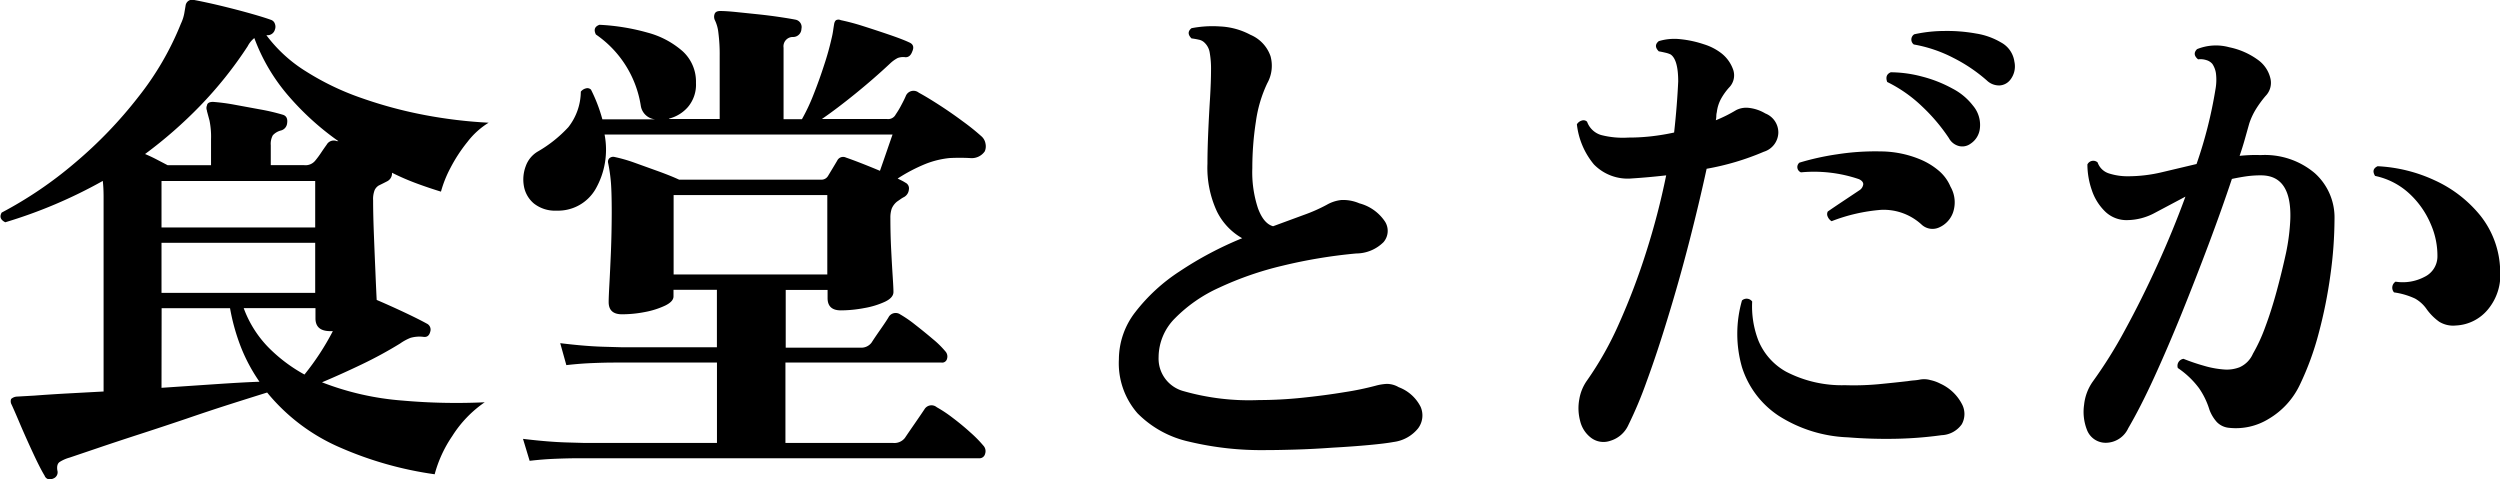 <svg xmlns="http://www.w3.org/2000/svg" width="44.068" height="8.448" viewBox="0 0 44.068 8.448">
  <path id="list_logo_07_01" d="M-21.366.747A.1.1,0,0,1-21.51.693Q-21.582.576-21.7.324t-.229-.509q-.108-.256-.162-.373a.119.119,0,0,1-.009-.1A.167.167,0,0,1-22-.7l.315-.018q.234-.018.549-.036l.666-.036v-3.1q0-.18,0-.333t-.014-.279a8.5,8.5,0,0,1-1.719.729q-.126-.063-.063-.171a7.065,7.065,0,0,0,1.287-.873,7.672,7.672,0,0,0,1.125-1.17,5.177,5.177,0,0,0,.747-1.287.734.734,0,0,0,.059-.18l.023-.135a.12.12,0,0,1,.162-.1q.054.009.221.045t.382.09q.216.054.419.112t.319.1a.108.108,0,0,1,.072.072.14.14,0,0,1,0,.1.134.134,0,0,1-.135.1H-17.6a2.528,2.528,0,0,0,.7.639,4.67,4.67,0,0,0,.976.468,7.629,7.629,0,0,0,1.116.3,8.322,8.322,0,0,0,1.125.135,1.387,1.387,0,0,0-.373.338,2.718,2.718,0,0,0-.3.459,2.04,2.04,0,0,0-.167.418q-.207-.063-.427-.144a4.262,4.262,0,0,1-.436-.189.157.157,0,0,1-.09.153l-.063.032-.081.04a.191.191,0,0,0-.072.081.433.433,0,0,0-.027.18q0,.243.013.585t.027.662q.013.32.023.509.234.1.481.216t.4.2a.117.117,0,0,1,.063.144q-.027.108-.126.09a.584.584,0,0,0-.221.018.876.876,0,0,0-.184.1,7.315,7.315,0,0,1-.67.365q-.365.175-.707.319A4.933,4.933,0,0,0-15.2-.63,10.736,10.736,0,0,0-13.752-.6a2.043,2.043,0,0,0-.571.594,2.209,2.209,0,0,0-.311.675A6.335,6.335,0,0,1-16.295.2a3.4,3.4,0,0,1-1.292-.972q-.261.081-.635.2t-.787.261q-.414.14-.815.27T-20.552.2l-.517.175a.658.658,0,0,0-.175.077q-.058.04-.041.149A.117.117,0,0,1-21.366.747Zm2.025-5.526h.765v-.459a1.431,1.431,0,0,0-.027-.328q-.027-.1-.045-.167v-.009a.116.116,0,0,1,0-.09q.009-.063.108-.063a3.5,3.5,0,0,1,.374.049l.468.086a3.521,3.521,0,0,1,.382.09q.1.027.081.153a.146.146,0,0,1-.108.126.288.288,0,0,0-.144.085.312.312,0,0,0-.036.175v.351h.585a.221.221,0,0,0,.2-.081,1.6,1.6,0,0,0,.1-.135q.054-.081.1-.144a.143.143,0,0,1,.18-.063h.027a4.843,4.843,0,0,1-.882-.8,3.307,3.307,0,0,1-.6-1.017.441.441,0,0,0-.117.144,7.053,7.053,0,0,1-.837,1.049,7.831,7.831,0,0,1-.972.851q.108.045.212.1Zm-.108,2.25h2.709v-.882h-2.709Zm0-1.152h2.709V-4.5h-2.709Zm0,2.826.994-.067q.464-.031.733-.04a3.006,3.006,0,0,1-.319-.59,3.614,3.614,0,0,1-.2-.706h-1.206Zm2.52-.234a4.541,4.541,0,0,0,.5-.765h-.045q-.261,0-.261-.225v-.18H-18a1.949,1.949,0,0,0,.432.688A2.75,2.75,0,0,0-16.929-1.089ZM-12.96.432l-.117-.387q.45.054.769.063l.319.009h2.331V-1.3h-1.823q-.148,0-.373.009t-.459.036l-.108-.387q.441.054.76.063l.319.009h1.683V-2.583h-.765v.117q0,.09-.148.162a1.458,1.458,0,0,1-.356.113,2.107,2.107,0,0,1-.405.04q-.234,0-.234-.216,0-.081.013-.319t.027-.571q.013-.333.014-.684,0-.4-.018-.576a2.872,2.872,0,0,0-.045-.3.088.088,0,0,1,.018-.081.1.1,0,0,1,.09-.027,2.686,2.686,0,0,1,.351.1l.436.157q.221.081.356.144h2.5A.134.134,0,0,0-7.7-4.59l.076-.126q.049-.081.086-.144a.115.115,0,0,1,.153-.054q.234.081.6.234.054-.153.122-.351t.1-.288h-5.076a1.4,1.4,0,0,1-.158.959.764.764,0,0,1-.688.382.6.6,0,0,1-.4-.126.515.515,0,0,1-.176-.306.666.666,0,0,1,.032-.351.489.489,0,0,1,.216-.261,2.274,2.274,0,0,0,.535-.427,1.027,1.027,0,0,0,.22-.626.164.164,0,0,1,.09-.058.089.089,0,0,1,.09.023,2.747,2.747,0,0,1,.2.522h.927A.283.283,0,0,1-11-5.823a1.873,1.873,0,0,0-.792-1.26q-.063-.126.063-.171a3.788,3.788,0,0,1,.851.139,1.529,1.529,0,0,1,.616.328.725.725,0,0,1,.234.558.609.609,0,0,1-.144.427.651.651,0,0,1-.324.2q-.009.009-.014.009h.9V-6.7a2.988,2.988,0,0,0-.023-.414.666.666,0,0,0-.059-.216A.141.141,0,0,1-9.7-7.443q.018-.054.1-.054.1,0,.279.018l.387.04q.207.022.387.049t.27.045a.133.133,0,0,1,.108.162.146.146,0,0,1-.144.144.165.165,0,0,0-.171.189v1.26h.324a3.393,3.393,0,0,0,.207-.441q.1-.252.184-.513a4.8,4.8,0,0,0,.131-.468,1.341,1.341,0,0,0,.027-.135q.009-.063.018-.117t.036-.072a.093.093,0,0,1,.081,0,3.909,3.909,0,0,1,.378.1q.243.077.477.157t.351.135q.108.045.054.162-.036.1-.117.1a.278.278,0,0,0-.14.014.586.586,0,0,0-.131.094q-.288.27-.616.536t-.589.445H-6.66a.149.149,0,0,0,.153-.081,1.434,1.434,0,0,0,.1-.167q.054-.1.081-.166A.147.147,0,0,1-6.1-6.057q.135.072.351.211t.423.293A3.988,3.988,0,0,1-5-5.292a.221.221,0,0,1,.076.135.218.218,0,0,1-.014.135.281.281,0,0,1-.261.117,3.6,3.6,0,0,0-.36,0,1.592,1.592,0,0,0-.414.1,2.919,2.919,0,0,0-.5.261l.072.036a.588.588,0,0,1,.063.036.111.111,0,0,1,.063.122.167.167,0,0,1-.081.13.5.5,0,0,0-.068.041l-.059.041a.315.315,0,0,0-.095.126.49.49,0,0,0-.023.162q0,.288.014.563t.027.473q.013.2.013.27,0,.1-.148.171a1.454,1.454,0,0,1-.365.112,2.247,2.247,0,0,1-.414.041q-.234,0-.234-.216v-.144h-.738v1.017h1.314a.225.225,0,0,0,.2-.09q.045-.072.158-.234t.148-.225a.143.143,0,0,1,.2-.036,2.1,2.1,0,0,1,.261.18q.162.126.315.256a1.615,1.615,0,0,1,.216.212.135.135,0,0,1,.031.135A.087.087,0,0,1-5.7-1.3H-8.451V.117h1.9a.235.235,0,0,0,.207-.09q.054-.081.175-.256T-6-.477a.144.144,0,0,1,.216-.036A2.3,2.3,0,0,1-5.5-.324q.167.126.315.261a2.108,2.108,0,0,1,.221.225A.143.143,0,0,1-4.932.31a.1.1,0,0,1-.1.077h-7.1q-.148,0-.374.009T-12.96.432Zm2.538-3.285h2.709v-1.4h-2.709ZM.009.243A5.459,5.459,0,0,1-1.336.094a1.831,1.831,0,0,1-.909-.5,1.34,1.34,0,0,1-.328-.954,1.362,1.362,0,0,1,.288-.828,3.159,3.159,0,0,1,.783-.72A6.219,6.219,0,0,1-.4-3.492a1.1,1.1,0,0,1-.445-.472,1.824,1.824,0,0,1-.167-.841q0-.234.013-.54t.032-.608q.018-.3.018-.509a1.617,1.617,0,0,0-.023-.3.307.307,0,0,0-.095-.18.191.191,0,0,0-.095-.049,1.3,1.3,0,0,0-.131-.023q-.1-.1,0-.18a1.933,1.933,0,0,1,.5-.031,1.254,1.254,0,0,1,.54.148A.633.633,0,0,1,.1-6.7a.634.634,0,0,1-.058.477,2.31,2.31,0,0,0-.2.675,5.32,5.32,0,0,0-.063.819,2.024,2.024,0,0,0,.1.711q.1.27.266.315L.68-3.9a2.89,2.89,0,0,0,.409-.18.649.649,0,0,1,.257-.085.717.717,0,0,1,.319.058.781.781,0,0,1,.454.324.305.305,0,0,1-.027.36.687.687,0,0,1-.482.2,8.979,8.979,0,0,0-1.3.216,5.781,5.781,0,0,0-1.116.387,2.582,2.582,0,0,0-.779.54.975.975,0,0,0-.288.684.593.593,0,0,0,.441.6A4.217,4.217,0,0,0-.1-.639a7.492,7.492,0,0,0,.752-.04q.4-.041.756-.1a5.168,5.168,0,0,0,.545-.113.9.9,0,0,1,.194-.032.412.412,0,0,1,.212.058.711.711,0,0,1,.387.347A.379.379,0,0,1,2.7-.139.662.662,0,0,1,2.268.1q-.144.027-.437.054T1.193.2Q.846.225.531.234T.009.243ZM5.751.027a.524.524,0,0,1-.194-.3.866.866,0,0,1-.014-.382.792.792,0,0,1,.135-.328,5.834,5.834,0,0,0,.563-1,11.78,11.78,0,0,0,.482-1.269A12.9,12.9,0,0,0,7.074-4.6q-.315.036-.6.054A.831.831,0,0,1,5.8-4.793,1.335,1.335,0,0,1,5.5-5.5a.152.152,0,0,1,.09-.067.089.089,0,0,1,.09.022.377.377,0,0,0,.247.234,1.546,1.546,0,0,0,.482.045A3.594,3.594,0,0,0,6.8-5.287a3.964,3.964,0,0,0,.414-.068q.027-.243.045-.472t.027-.428q0-.387-.135-.477a.433.433,0,0,0-.095-.031q-.059-.014-.112-.023-.1-.1,0-.18A.951.951,0,0,1,7.326-7a1.884,1.884,0,0,1,.414.09.966.966,0,0,1,.306.157.631.631,0,0,1,.212.3.306.306,0,0,1-.076.306,1.091,1.091,0,0,0-.139.194.656.656,0,0,0-.076.238.279.279,0,0,0-.009.068.4.4,0,0,1-.009.076,2.517,2.517,0,0,0,.36-.18.393.393,0,0,1,.207-.04.72.72,0,0,1,.306.1.36.36,0,0,1,.229.342.362.362,0,0,1-.256.333,4.573,4.573,0,0,1-1.008.3q-.135.621-.31,1.3T7.106-2.1q-.194.639-.378,1.138A7.132,7.132,0,0,1,6.408-.2a.508.508,0,0,1-.319.279A.363.363,0,0,1,5.751.027ZM10.278.018A2.432,2.432,0,0,1,9.054-.364a1.605,1.605,0,0,1-.644-.855,2.133,2.133,0,0,1,0-1.175.121.121,0,0,1,.18.018,1.671,1.671,0,0,0,.108.684,1.11,1.11,0,0,0,.49.553,2.135,2.135,0,0,0,1.04.238,4.763,4.763,0,0,0,.594-.018q.279-.027.513-.054.054-.009.108-.013T11.547-1a.4.4,0,0,1,.185.009.684.684,0,0,1,.175.063.8.8,0,0,1,.378.355.372.372,0,0,1,0,.36.458.458,0,0,1-.356.193,6.824,6.824,0,0,1-.792.063A8.4,8.4,0,0,1,10.278.018Zm1.305-3.744a.987.987,0,0,0-.72-.266,3.064,3.064,0,0,0-.873.2.168.168,0,0,1-.067-.077.1.1,0,0,1,0-.094q.117-.081.266-.18l.3-.2a.145.145,0,0,0,.059-.1q0-.054-.076-.09A2.456,2.456,0,0,0,9.45-4.653a.1.1,0,0,1-.027-.171,4.6,4.6,0,0,1,.67-.148,4.371,4.371,0,0,1,.765-.05,1.839,1.839,0,0,1,.68.135,1.247,1.247,0,0,1,.328.194.749.749,0,0,1,.22.293.551.551,0,0,1,.041.464.453.453,0,0,1-.248.257A.282.282,0,0,1,11.583-3.726Zm.855-1.431a.245.245,0,0,1-.2.041.279.279,0,0,1-.18-.14,3.2,3.2,0,0,0-.472-.558,2.439,2.439,0,0,0-.616-.432q-.045-.126.063-.171a2.19,2.19,0,0,1,.553.076,2.291,2.291,0,0,1,.536.212,1.083,1.083,0,0,1,.36.3.526.526,0,0,1,.122.4A.368.368,0,0,1,12.438-5.157Zm.288-1.116a2.8,2.8,0,0,0-.594-.4,2.425,2.425,0,0,0-.693-.234.109.109,0,0,1,.009-.18,2.522,2.522,0,0,1,.527-.058,2.869,2.869,0,0,1,.562.045,1.244,1.244,0,0,1,.441.158.453.453,0,0,1,.234.338.382.382,0,0,1-.072.319.257.257,0,0,1-.189.1A.309.309,0,0,1,12.726-6.273ZM14.49-.117a.872.872,0,0,1-.049-.441.861.861,0,0,1,.148-.4,8.028,8.028,0,0,0,.571-.913q.293-.535.572-1.148t.495-1.206l-.535.284a1.045,1.045,0,0,1-.49.13.54.54,0,0,1-.392-.153.938.938,0,0,1-.234-.378,1.39,1.39,0,0,1-.077-.45.115.115,0,0,1,.18-.036.31.31,0,0,0,.2.194,1.065,1.065,0,0,0,.337.05,2.57,2.57,0,0,0,.6-.072l.607-.144a7.774,7.774,0,0,0,.333-1.314.933.933,0,0,0,.009-.283.4.4,0,0,0-.063-.167.216.216,0,0,0-.108-.068.337.337,0,0,0-.144-.013q-.108-.09-.018-.18A.888.888,0,0,1,17-6.858a1.3,1.3,0,0,1,.509.225.558.558,0,0,1,.216.324A.33.33,0,0,1,17.64-6a1.928,1.928,0,0,0-.171.234,1.207,1.207,0,0,0-.117.252l-.076.27q-.04.144-.094.3.09-.009.184-.013t.184,0a1.36,1.36,0,0,1,.958.319,1.049,1.049,0,0,1,.347.806,7.3,7.3,0,0,1-.072.985,8.353,8.353,0,0,1-.207,1.031,5.032,5.032,0,0,1-.333.909,1.384,1.384,0,0,1-.549.6,1.1,1.1,0,0,1-.7.157.342.342,0,0,1-.212-.1.678.678,0,0,1-.131-.216,1.367,1.367,0,0,0-.184-.382,1.53,1.53,0,0,0-.374-.356.124.124,0,0,1,.1-.162,3.472,3.472,0,0,0,.355.121,1.672,1.672,0,0,0,.374.068.625.625,0,0,0,.261-.041.463.463,0,0,0,.234-.238,2.915,2.915,0,0,0,.216-.468q.108-.288.2-.626T18-3.231a3.681,3.681,0,0,0,.076-.6Q18.1-4.6,17.559-4.6a1.817,1.817,0,0,0-.266.018q-.121.018-.247.045-.18.54-.41,1.152T16.16-2.164q-.247.608-.486,1.13t-.455.891a.439.439,0,0,1-.391.257A.352.352,0,0,1,14.49-.117Zm6.5-1.836A.467.467,0,0,1,20.7-2.02a.957.957,0,0,1-.22-.22.614.614,0,0,0-.207-.189,1.311,1.311,0,0,0-.369-.108.126.126,0,0,1,.027-.189.821.821,0,0,0,.513-.086.4.4,0,0,0,.225-.347,1.385,1.385,0,0,0-.117-.58,1.559,1.559,0,0,0-.374-.536,1.271,1.271,0,0,0-.608-.315q-.072-.117.045-.171a2.693,2.693,0,0,1,1.013.252,2.22,2.22,0,0,1,.8.621,1.612,1.612,0,0,1,.347.963.952.952,0,0,1-.212.684A.777.777,0,0,1,20.988-1.953Z" transform="translate(22.296 7.691)"/>
</svg>
